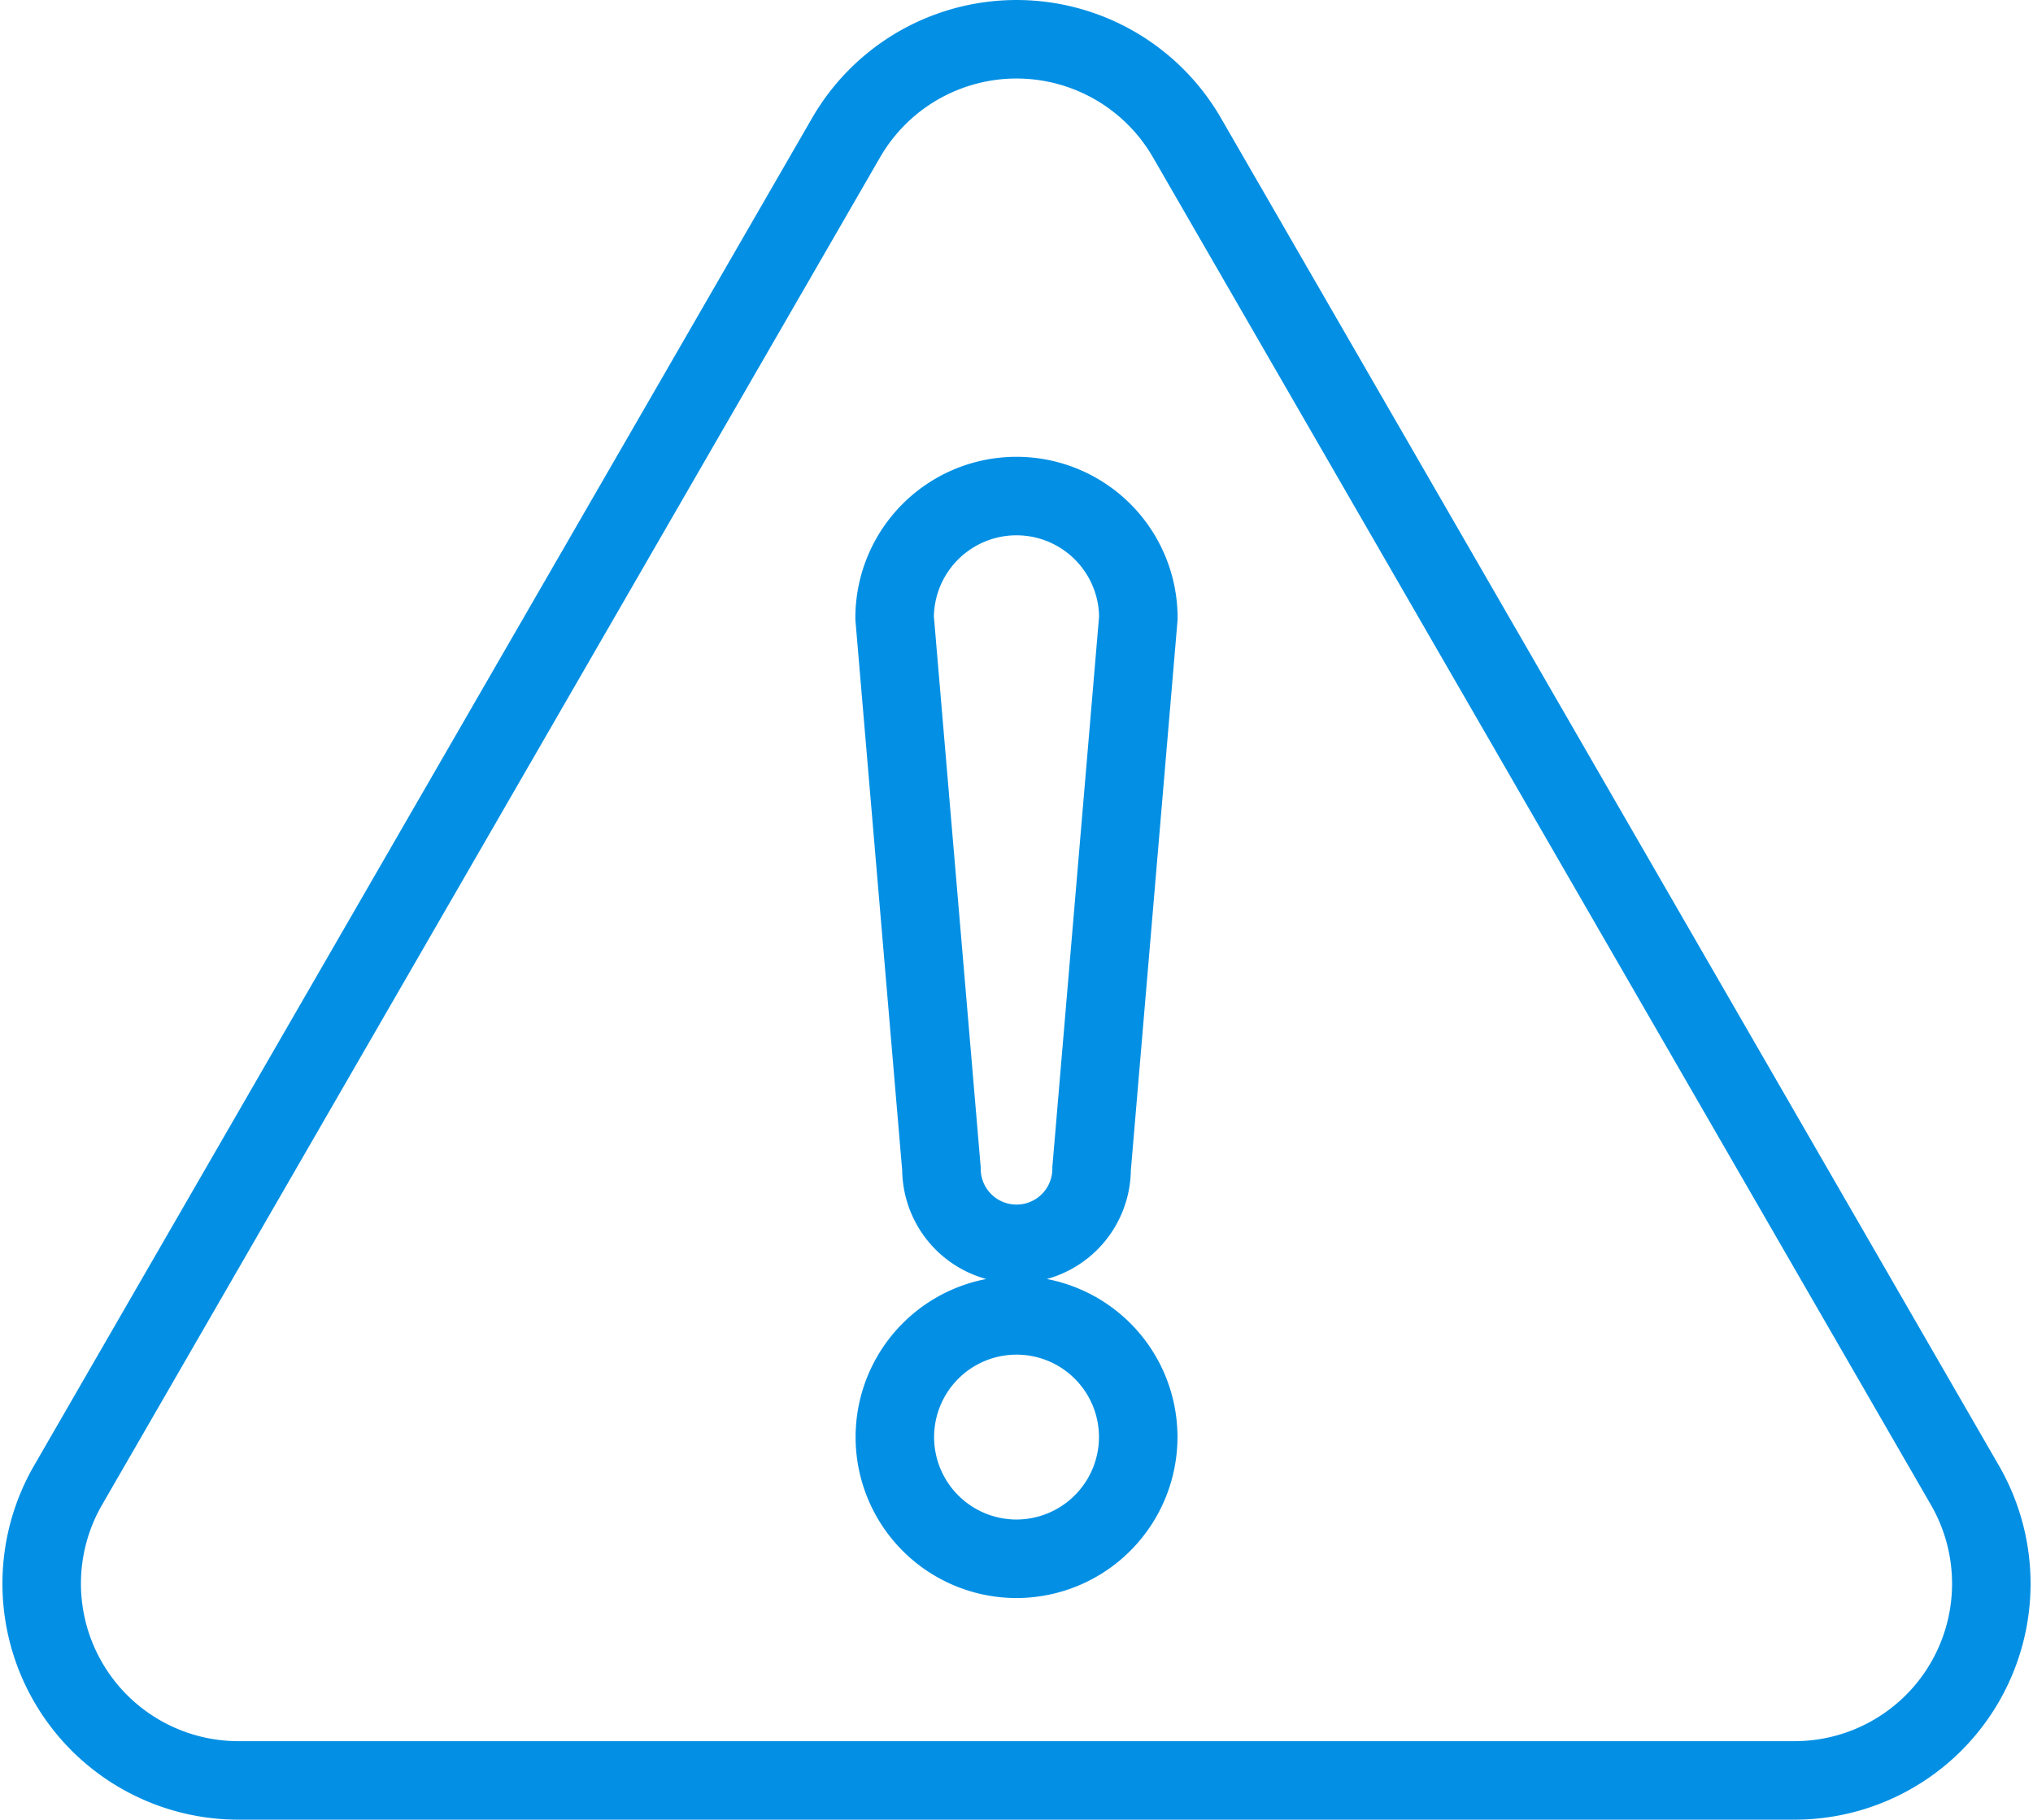 <svg xmlns="http://www.w3.org/2000/svg" width="51.79" height="46.354" viewBox="0 0 51.79 46.354"><g transform="translate(1.064 -26.359)"><path d="M48.992,64.194,29.173,29.866a5.013,5.013,0,0,0-8.683,0L.67,64.193a5.013,5.013,0,0,0,4.341,7.52H44.651a5.012,5.012,0,0,0,4.341-7.519Zm-24.16,1.873a3.1,3.1,0,1,1,3.1-3.1A3.105,3.105,0,0,1,24.831,66.067Zm1.912-9.935a1.912,1.912,0,0,1-3.825,0L21.726,42.1a3.1,3.1,0,1,1,6.209,0Z" transform="translate(0 0)" fill="none" stroke="#0390e4" stroke-width="2"/></g></svg>